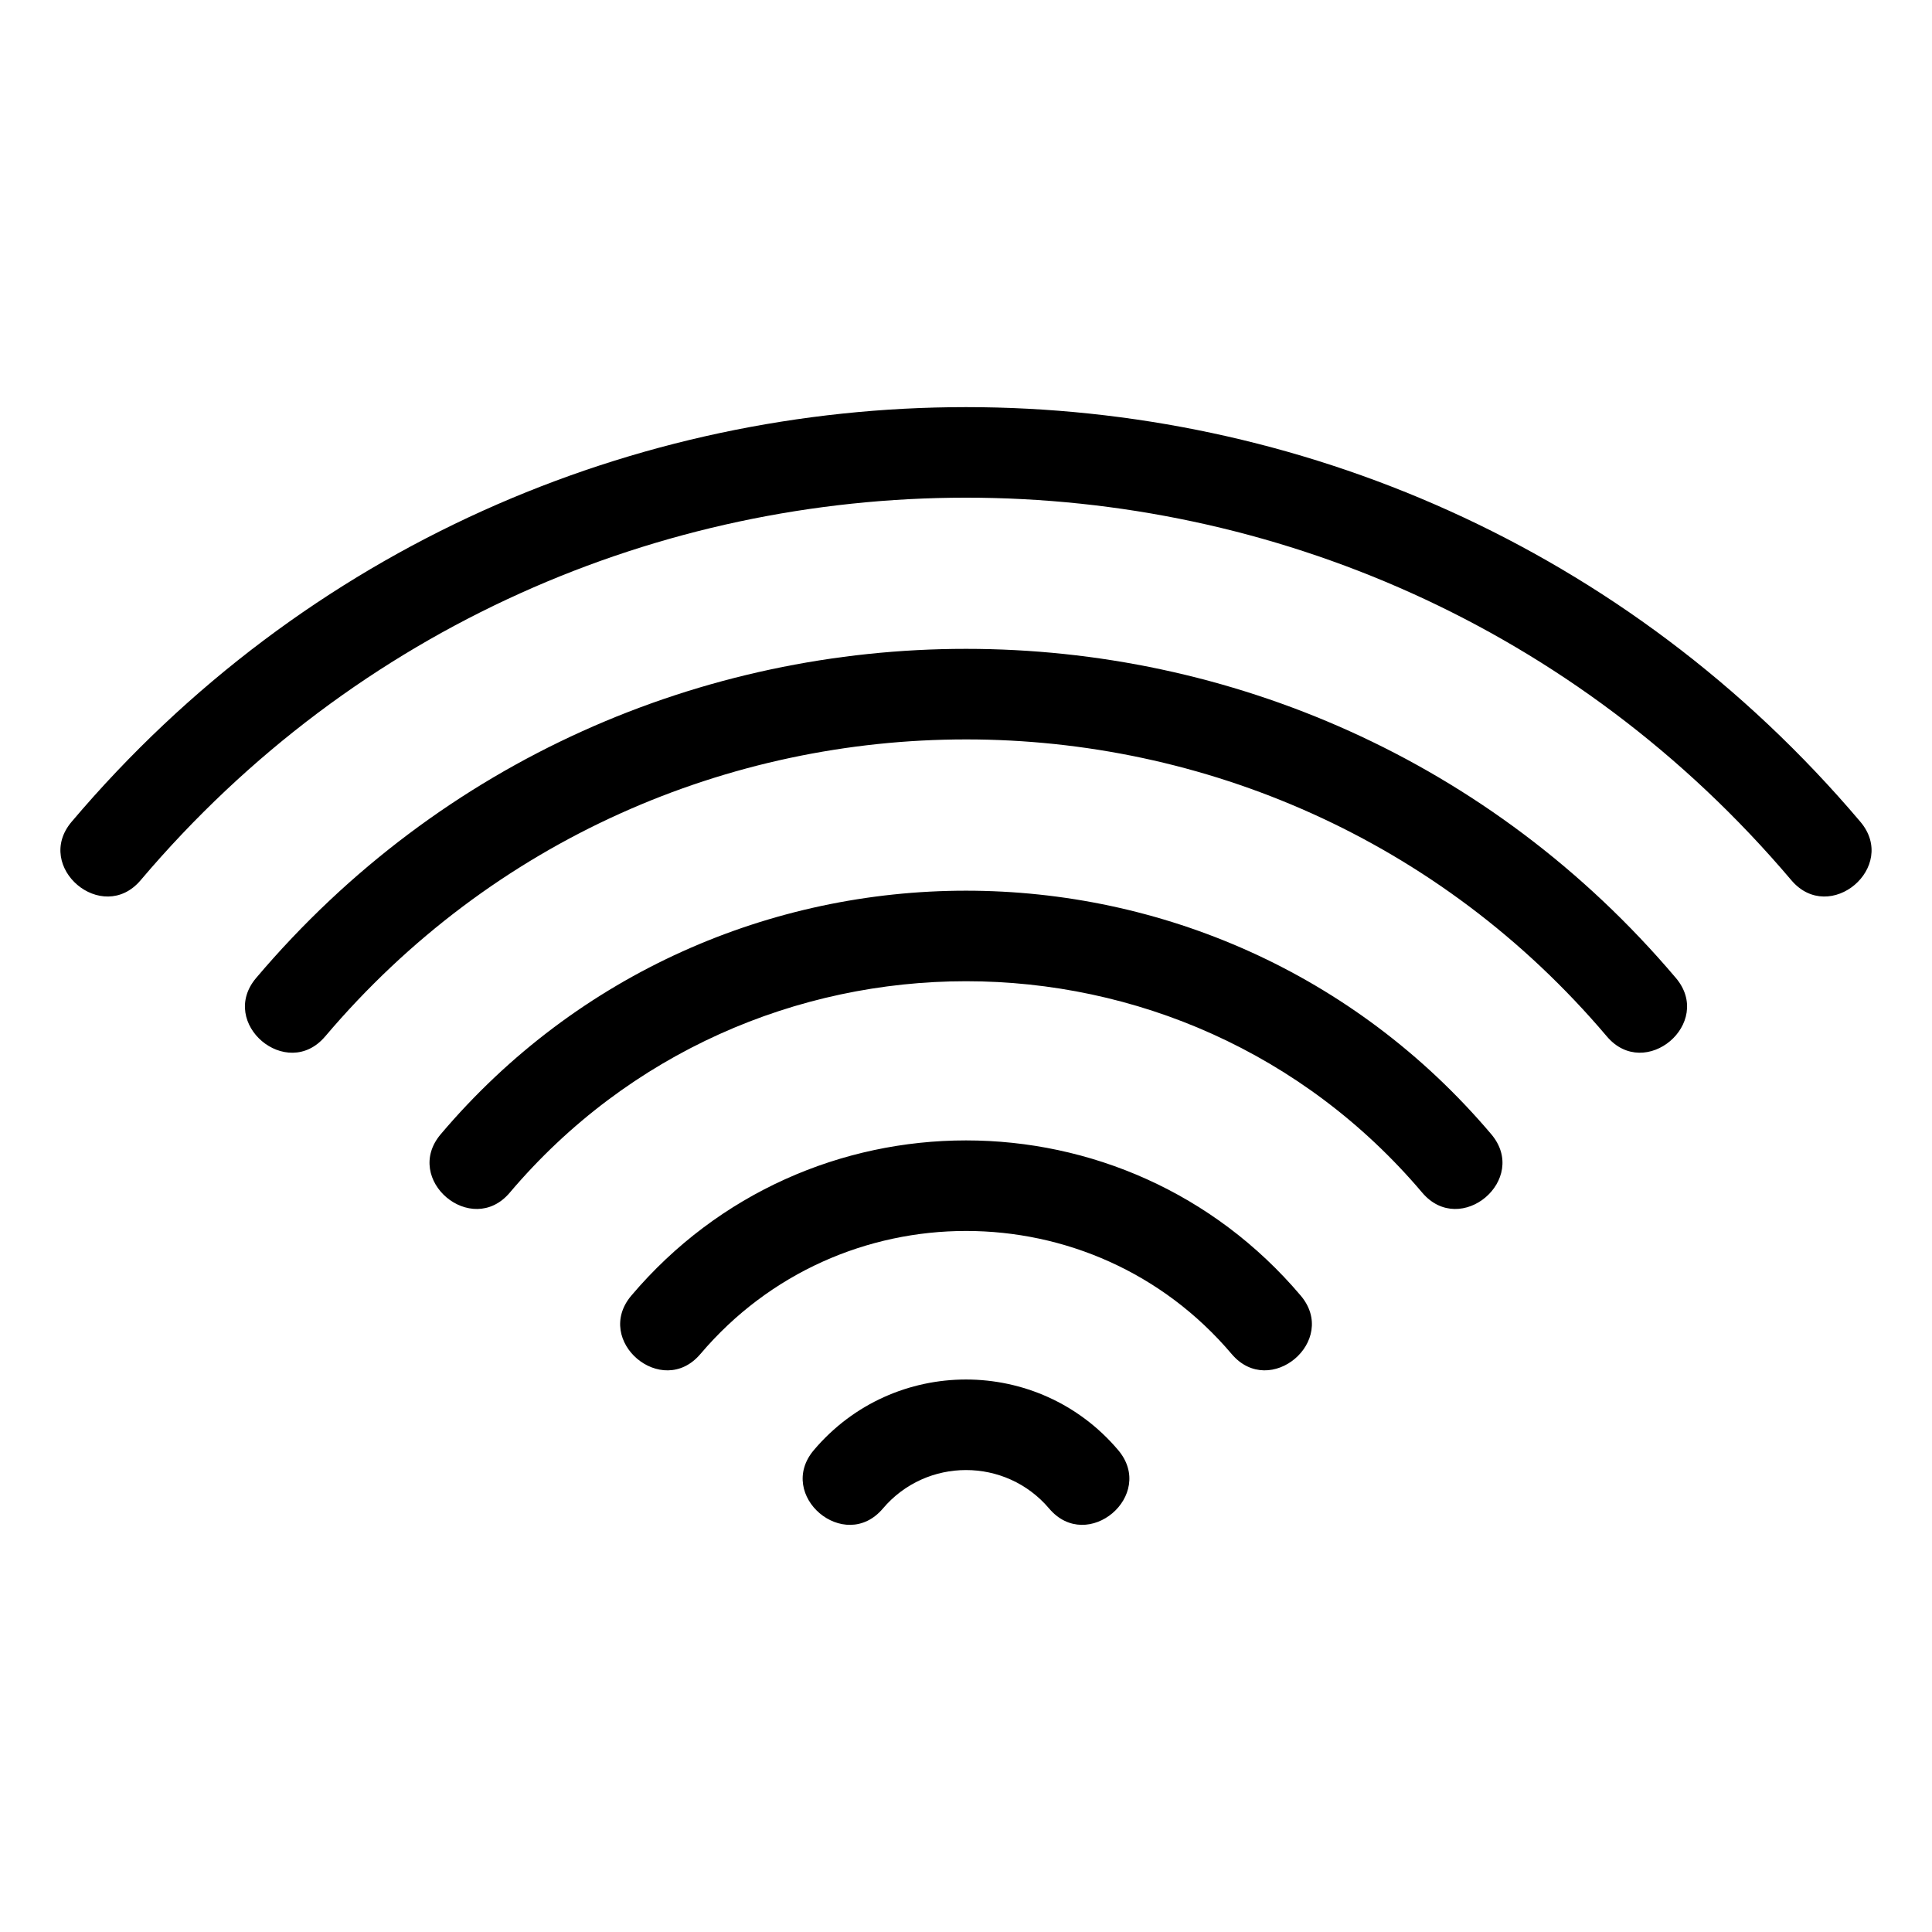 <?xml version="1.0" encoding="UTF-8"?>
<!-- The Best Svg Icon site in the world: iconSvg.co, Visit us! https://iconsvg.co -->
<svg fill="#000000" width="800px" height="800px" version="1.1" viewBox="144 144 512 512" xmlns="http://www.w3.org/2000/svg">
 <path d="m181.28 377.26c-10.156 11.996-28.457-3.492-18.297-15.484 124.07-146.51 349.96-146.51 474.03 0 10.156 11.992-8.133 27.48-18.297 15.484-114.48-135.19-322.94-135.13-437.44 0zm196.7 166.51c-10.152 12.004-28.449-3.492-18.297-15.484 21.125-24.938 59.516-24.938 80.641 0 10.152 11.992-8.141 27.484-18.297 15.484-11.516-13.59-32.531-13.586-44.047 0zm-48.367-40.945c-10.152 12.004-28.449-3.488-18.297-15.484 46.438-54.828 130.94-54.828 177.38 0 10.152 11.992-8.141 27.484-18.297 15.484-36.832-43.488-103.94-43.469-140.78 0zm-50.516-42.762c-10.156 11.996-28.457-3.492-18.297-15.484 72.871-86.051 205.53-86.051 278.4 0 10.156 11.992-8.133 27.48-18.297 15.484-63.273-74.723-178.52-74.684-241.81 0zm-48.918-41.41c-10.152 12.004-28.449-3.492-18.297-15.484 98.477-116.29 277.77-116.29 376.24 0 10.152 11.992-8.141 27.48-18.297 15.484-88.891-104.96-250.75-104.91-339.64 0z"/>
</svg>